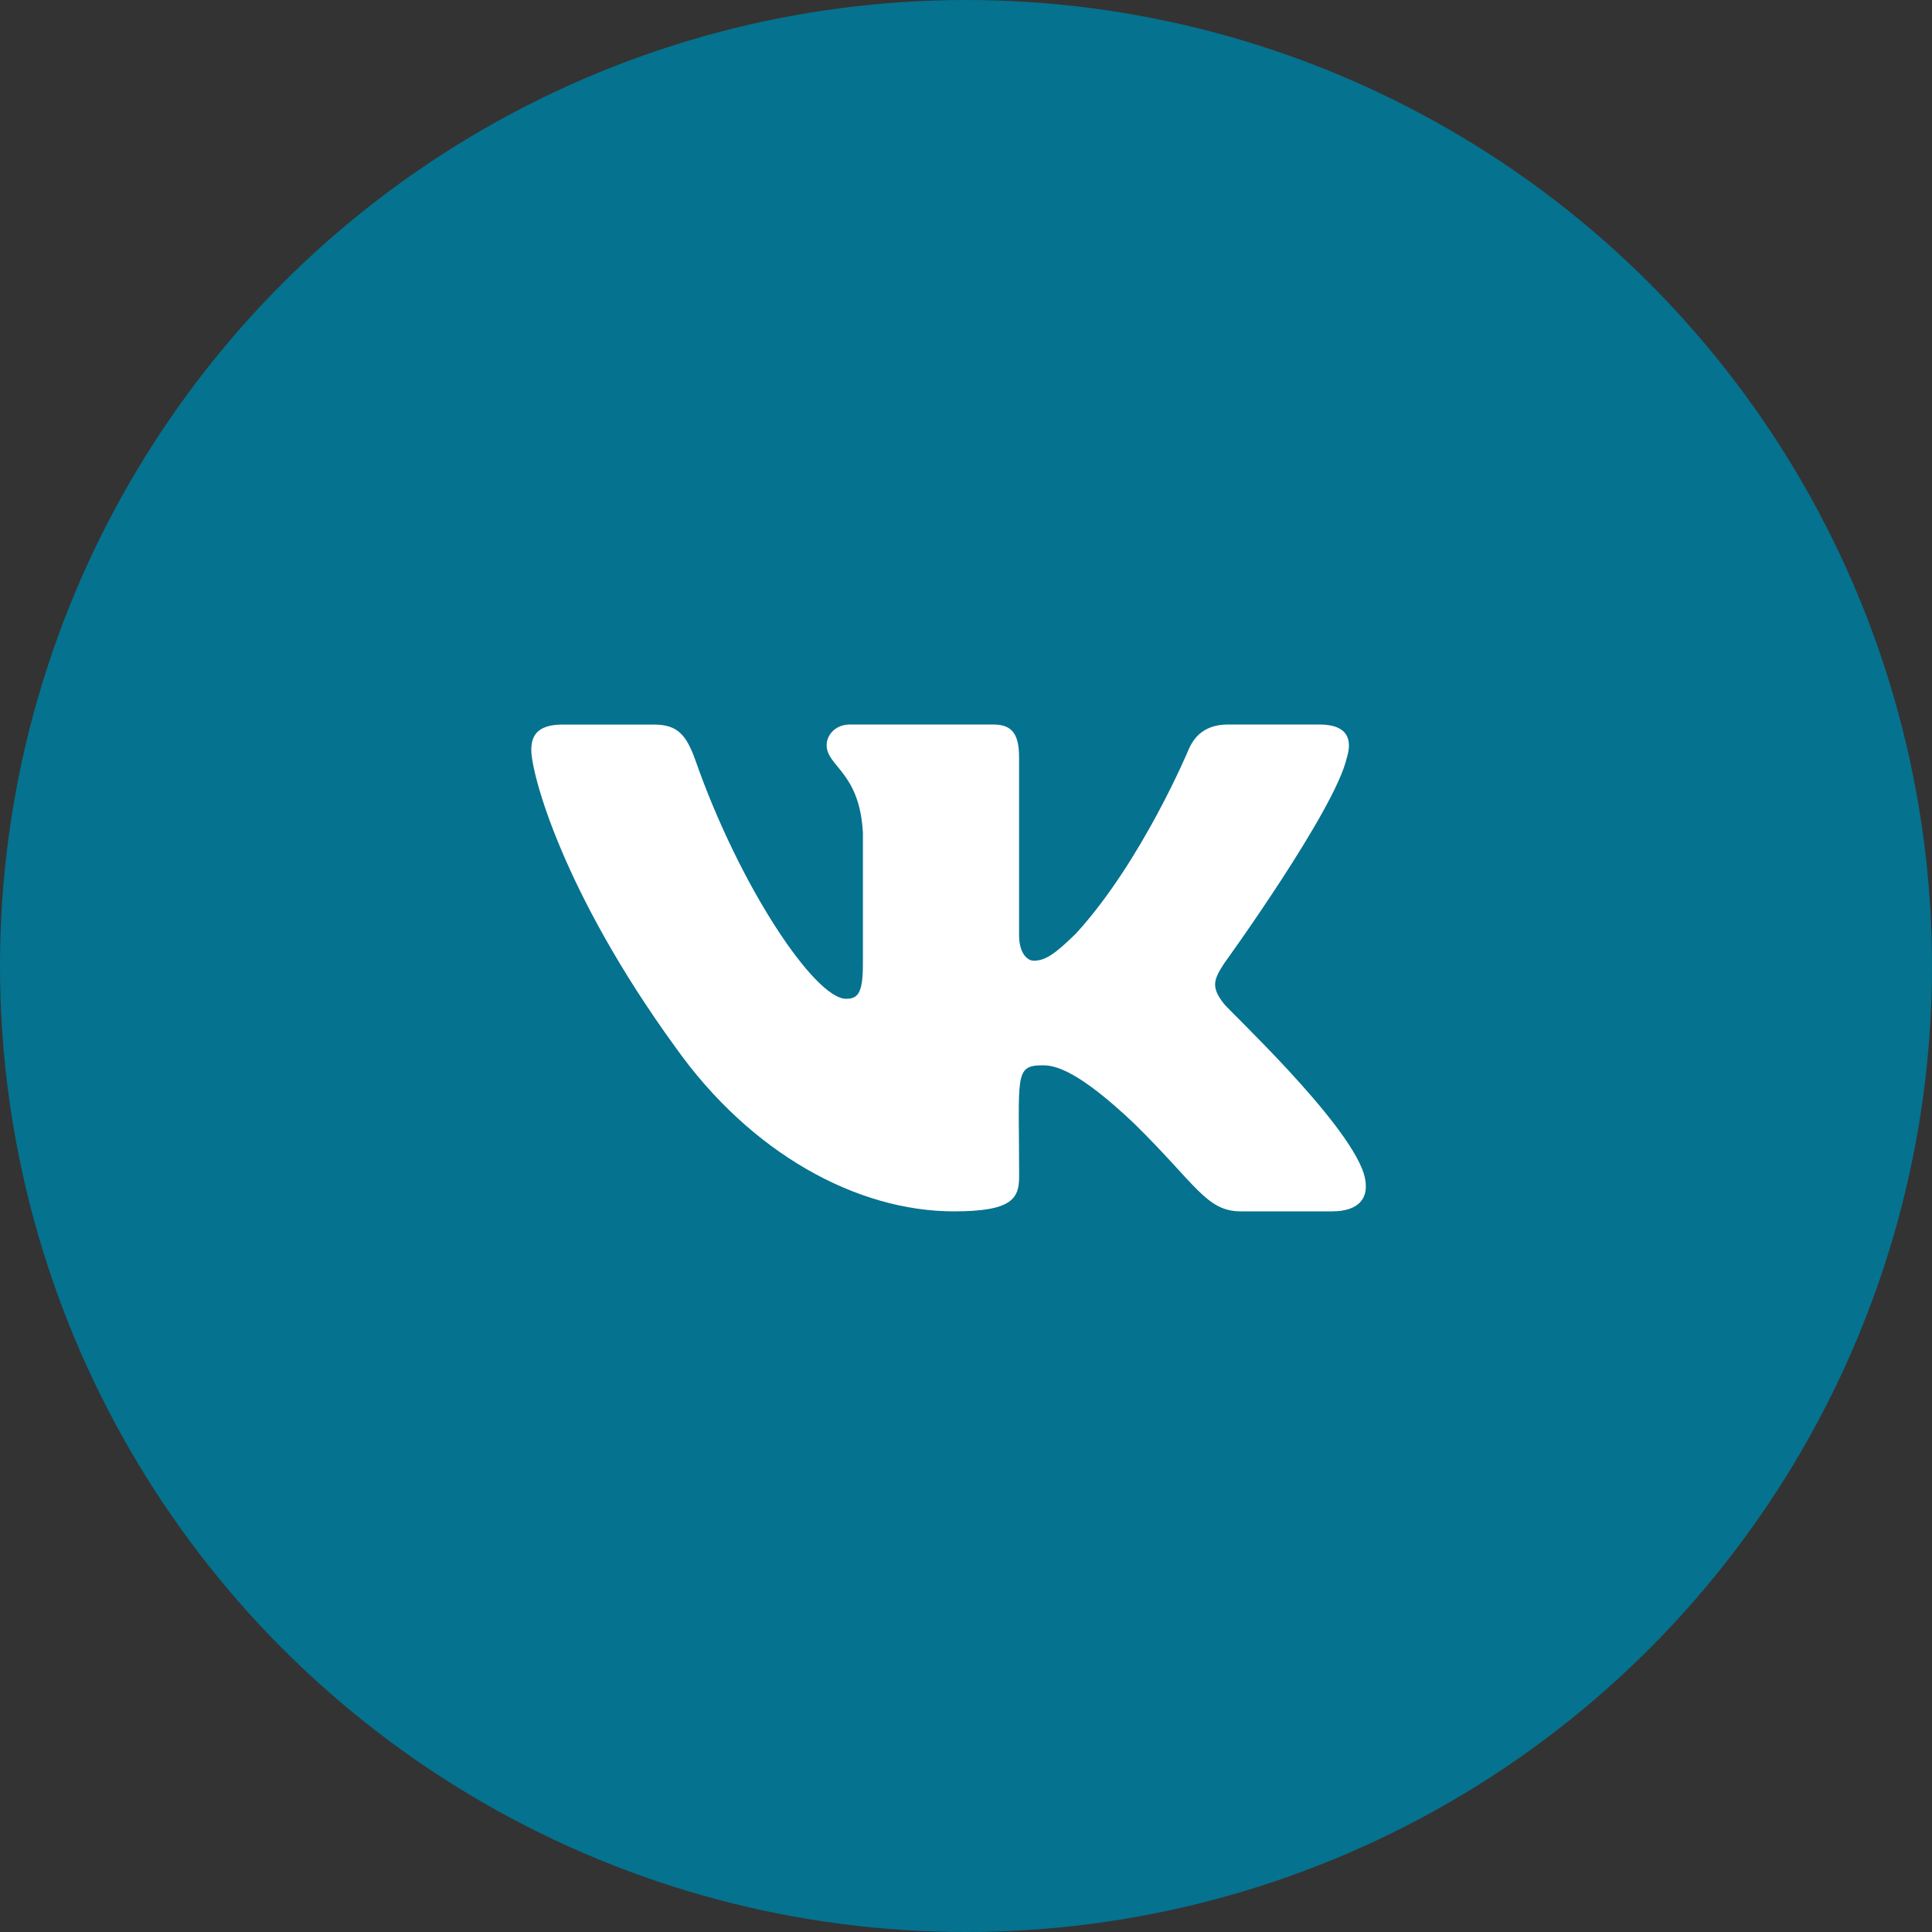 <svg width="30" height="30" viewBox="0 0 30 30" fill="none" xmlns="http://www.w3.org/2000/svg">
<rect x="0" y="0" width="30" height="30" fill="#333333" stroke="none"/>
<circle cx="15" cy="15" r="15" fill="#05728F"/>
<path d="M19.004 15.585C18.794 15.32 18.854 15.203 19.004 14.966C19.007 14.963 20.736 12.573 20.914 11.763L20.915 11.762C21.004 11.467 20.915 11.25 20.487 11.25H19.07C18.71 11.25 18.543 11.436 18.454 11.645C18.454 11.645 17.733 13.372 16.712 14.491C16.383 14.815 16.23 14.918 16.051 14.918C15.962 14.918 15.824 14.815 15.824 14.519V11.762C15.824 11.408 15.723 11.25 15.425 11.25H13.197C12.971 11.25 12.836 11.415 12.836 11.569C12.836 11.905 13.346 11.982 13.399 12.927V14.977C13.399 15.427 13.318 15.509 13.137 15.509C12.655 15.509 11.486 13.775 10.793 11.791C10.653 11.406 10.517 11.251 10.153 11.251H8.736C8.332 11.251 8.25 11.437 8.25 11.645C8.25 12.014 8.732 13.845 10.49 16.264C11.662 17.915 13.312 18.81 14.813 18.81C15.715 18.81 15.825 18.611 15.825 18.269C15.825 16.692 15.744 16.542 16.196 16.542C16.405 16.542 16.766 16.646 17.608 17.443C18.571 18.387 18.73 18.81 19.268 18.81H20.685C21.089 18.81 21.294 18.611 21.176 18.219C20.907 17.395 19.086 15.698 19.004 15.585V15.585Z" fill="white"/>
</svg>
